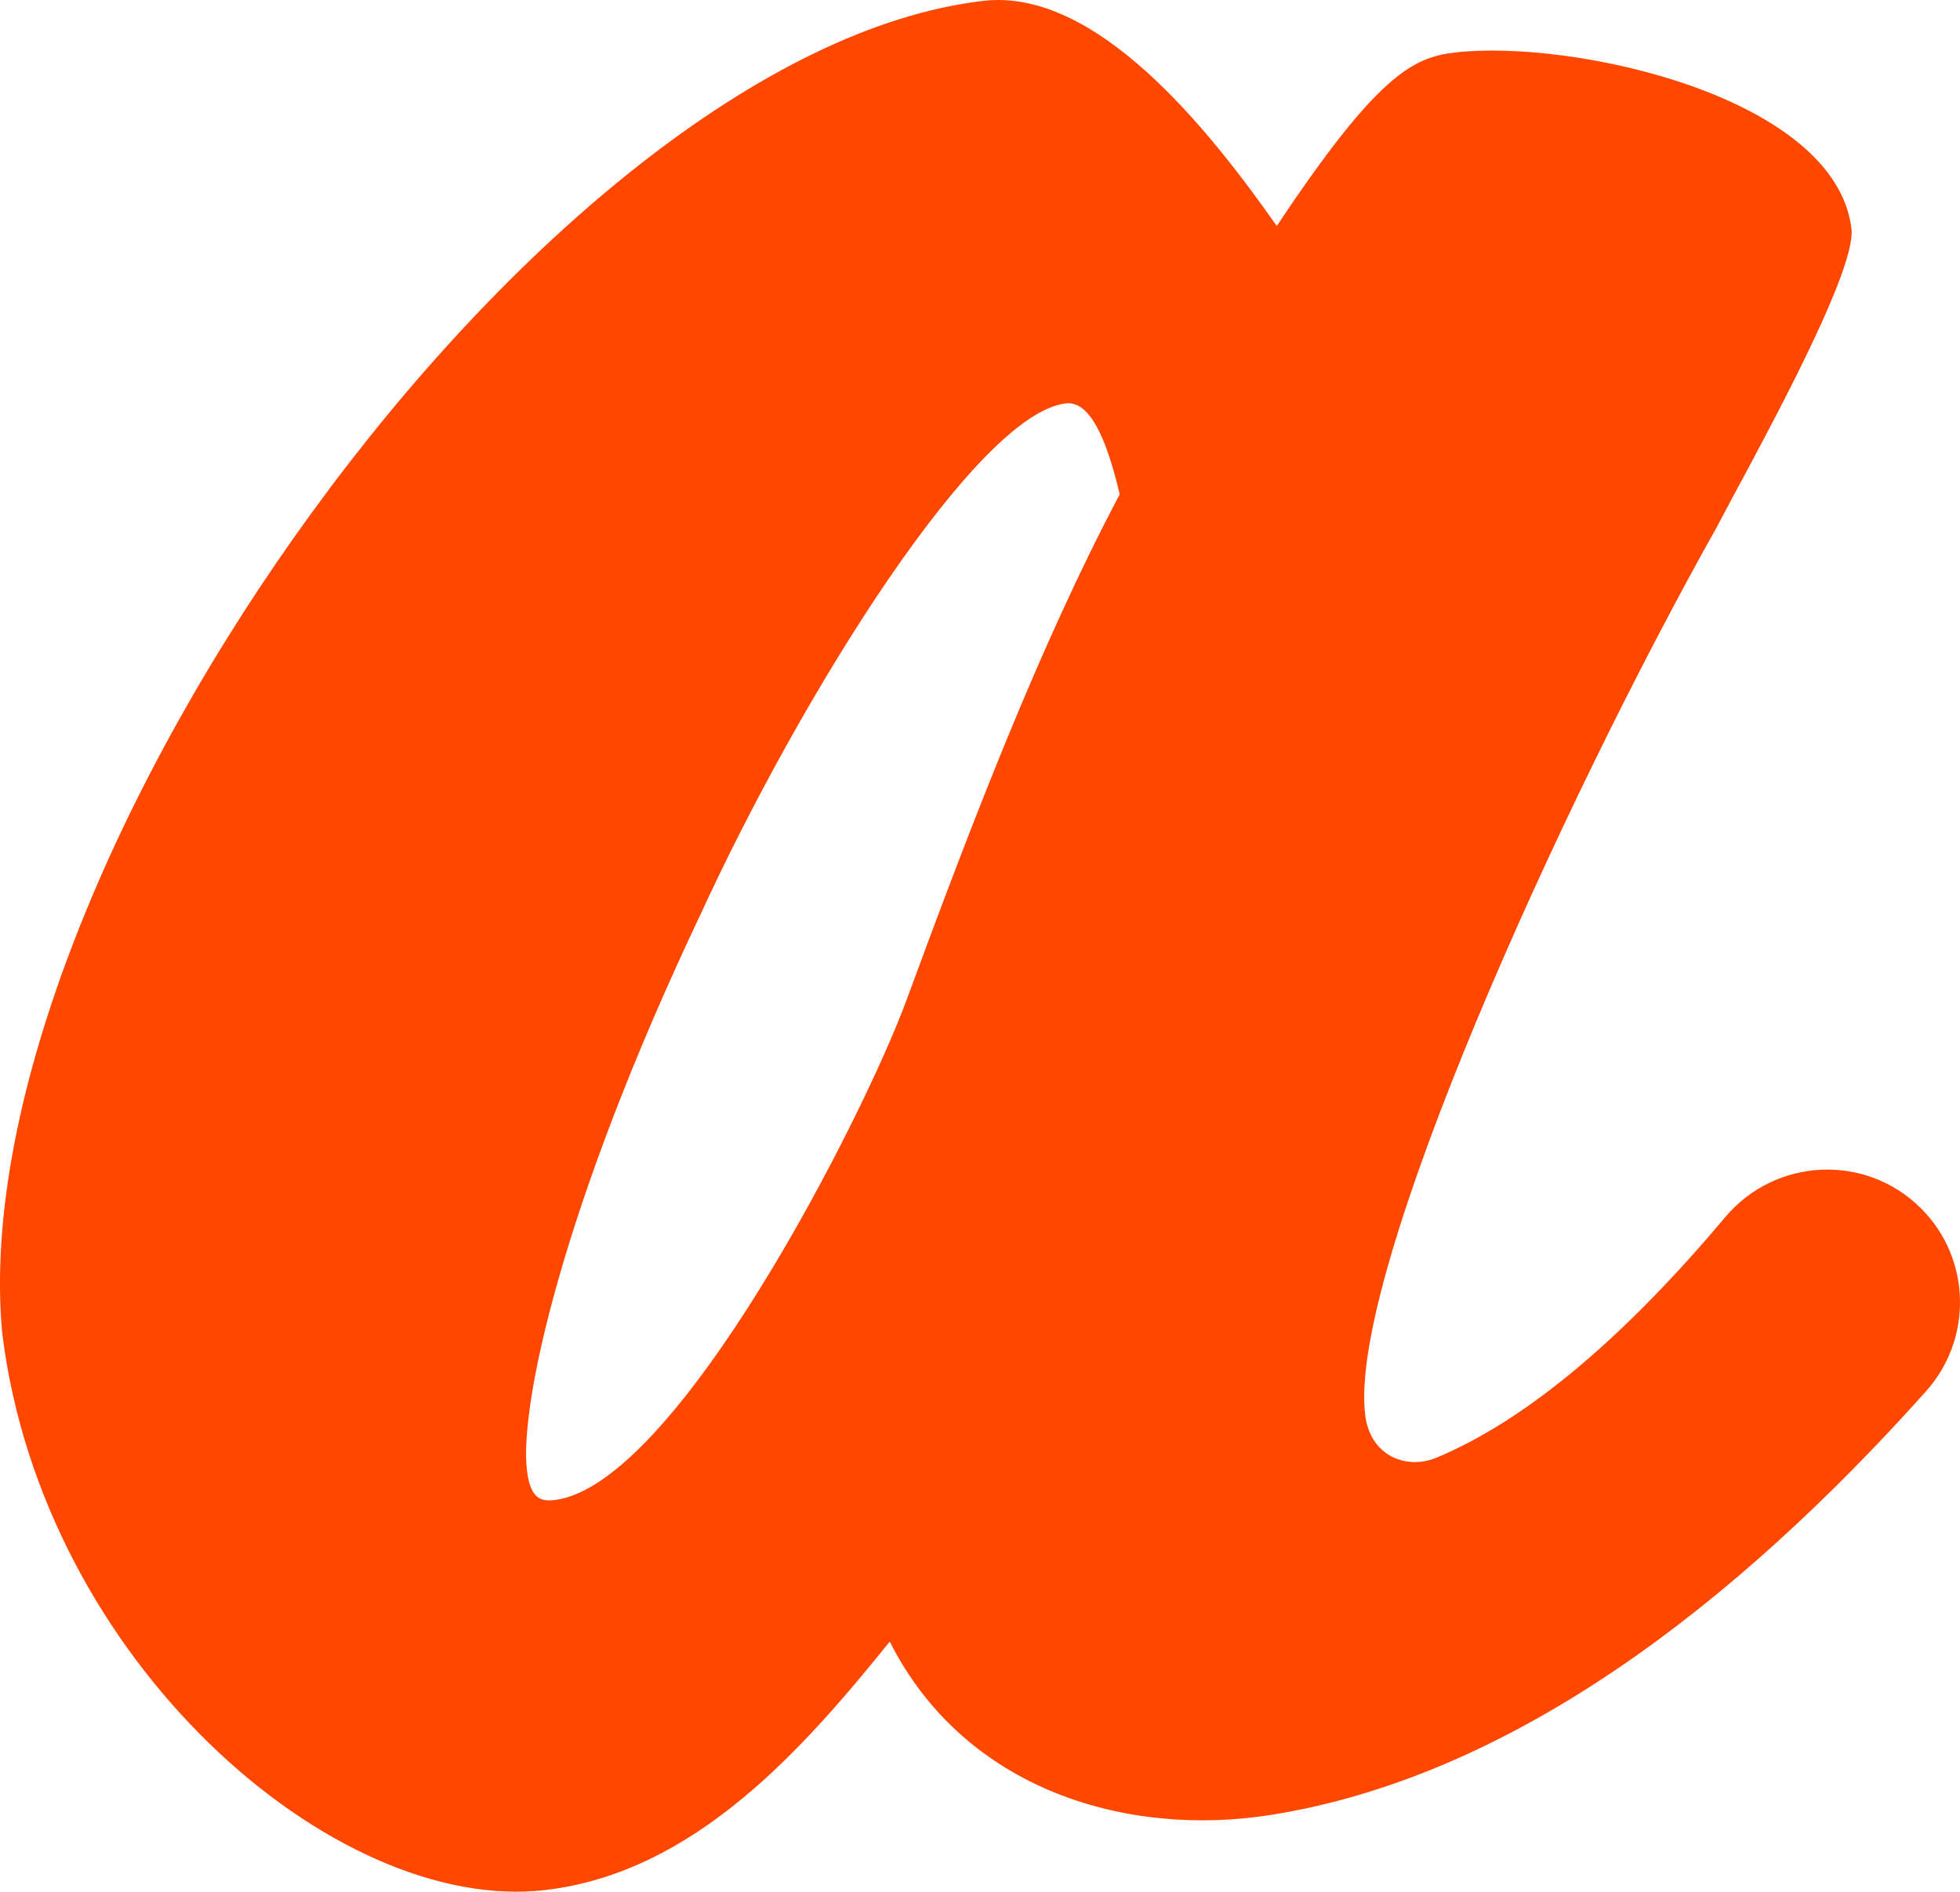 <?xml version="1.0" encoding="UTF-8"?>
<svg data-bbox="-0.003 0.004 632.32 610.214" viewBox="0 0 632.32 610.22" xmlns="http://www.w3.org/2000/svg" data-type="color">
    <g>
        <path d="M619.86 389.91c-17.79-17.89-47.05-16.58-63.29 2.73-30.43 36.19-62.11 64.57-93.02 77.53-9.78 4.11-21.52-.49-23.13-13.75-5.58-45.64 63.21-197.03 113.51-286.53 9.93-19.07 45.18-81.42 43.37-96.14-5.21-42.71-90.18-61.2-127.93-56.81-13.6 1.57-25.14 7.39-57.47 55.97C389.64 41.15 353.49-3.94 317.25.28 175.31 16.78-12.96 280.65.7 429.92c12.98 106.03 107.18 187.67 175.14 179.77 48.31-5.61 83.25-45.53 111.2-80.14 24.26 47.96 76.7 63.32 123.22 55.86 77.67-12.44 149.47-67.76 211.06-136.57 15.18-16.96 14.6-42.79-1.46-58.93M292.38 322.8c-13.79 37.46-74.27 156.51-113.54 161.08-4.52.53-7.72-.6-8.83-9.45-2.52-20.59 11.06-84.91 56.13-179.77 32.67-71.03 89.04-161.21 117.73-164.54 9.05-1.06 14.24 16.27 17.37 29.33-26.13 49.35-48.16 107.18-68.86 163.35" fill="#ff4700" data-color="1"/>
    </g>
</svg>
